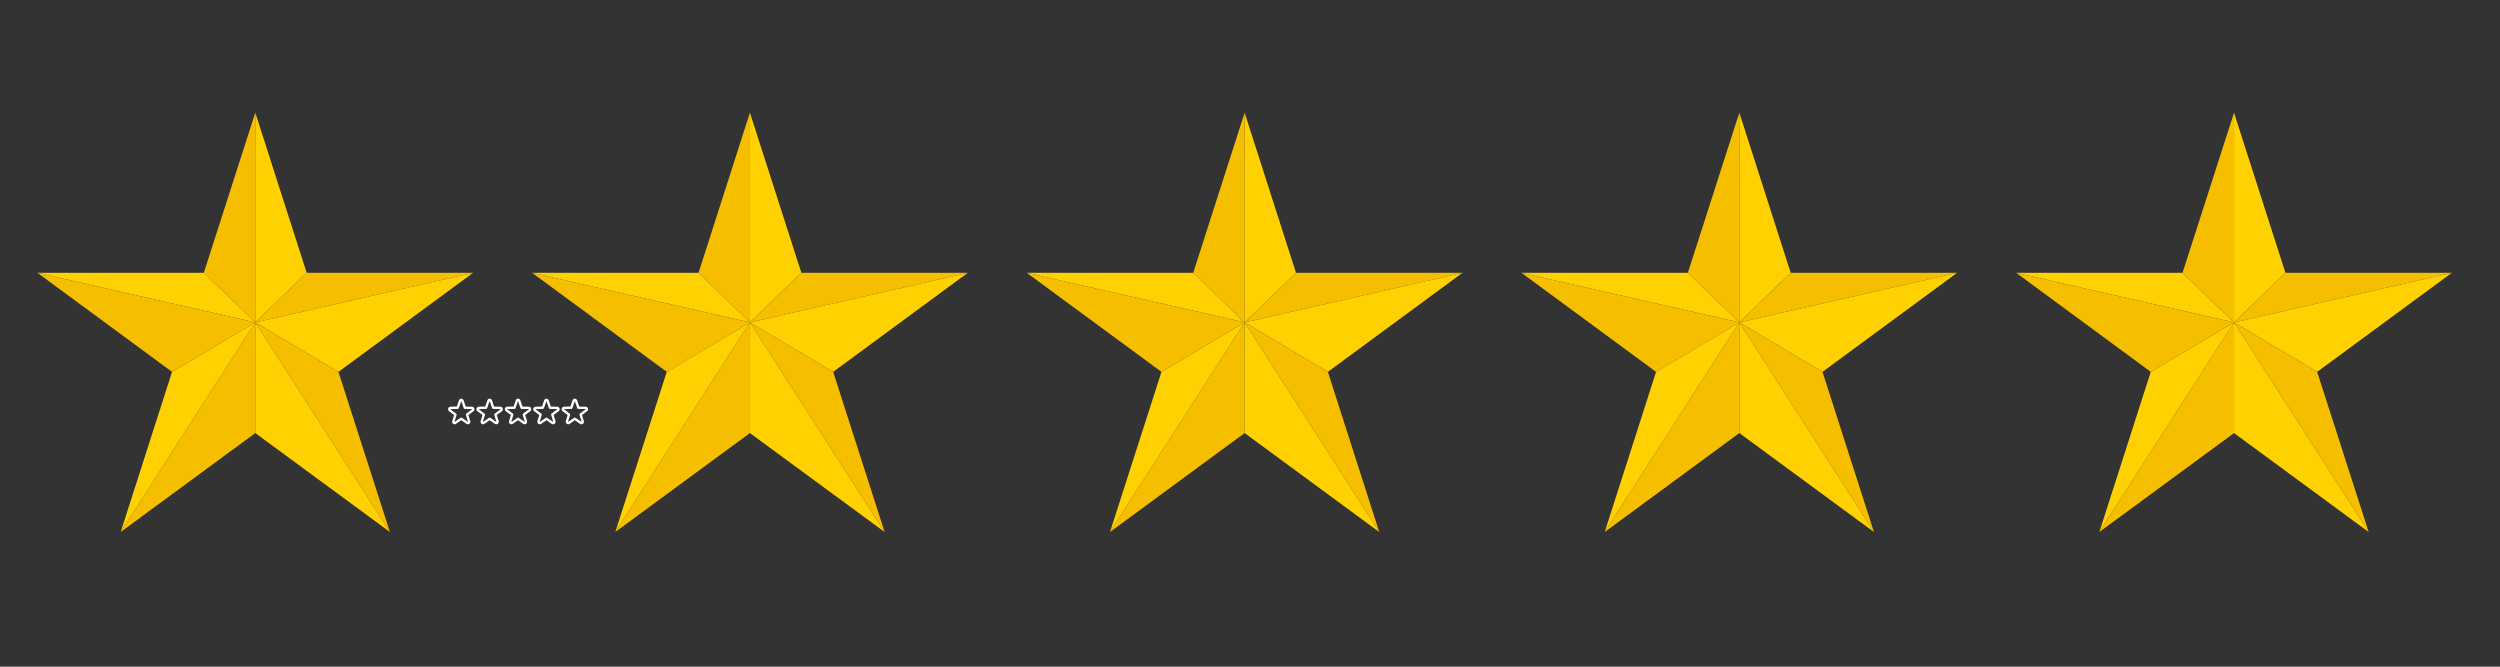 <svg xmlns="http://www.w3.org/2000/svg" xmlns:xlink="http://www.w3.org/1999/xlink" width="150" zoomAndPan="magnify" viewBox="0 0 112.5 30" height="40" preserveAspectRatio="xMidYMid meet"><rect x="0" y="0" width="112.5" height="30" fill="#333333" stroke="none"/><defs><clipPath id="18bb310243"><path d="M 9 5.07 L 12 5.07 L 12 15 L 9 15 Z M 9 5.07 "></path></clipPath><clipPath id="cd8a5666cb"><path d="M 11 5.07 L 14 5.07 L 14 15 L 11 15 Z M 11 5.07 "></path></clipPath><clipPath id="ff71692fbf"><path d="M 1.574 12 L 12 12 L 12 15 L 1.574 15 Z M 1.574 12 "></path></clipPath><clipPath id="b3e87edb9c"><path d="M 1.574 12 L 12 12 L 12 17 L 1.574 17 Z M 1.574 12 "></path></clipPath><clipPath id="19592df126"><path d="M 5 14 L 12 14 L 12 23.941 L 5 23.941 Z M 5 14 "></path></clipPath><clipPath id="95a89e4c0b"><path d="M 11 14 L 18 14 L 18 23.941 L 11 23.941 Z M 11 14 "></path></clipPath><clipPath id="eeae47b821"><path d="M 31 5.07 L 34 5.07 L 34 15 L 31 15 Z M 31 5.07 "></path></clipPath><clipPath id="d099d18284"><path d="M 33 5.07 L 37 5.07 L 37 15 L 33 15 Z M 33 5.07 "></path></clipPath><clipPath id="0cb12f1521"><path d="M 27 14 L 34 14 L 34 23.941 L 27 23.941 Z M 27 14 "></path></clipPath><clipPath id="557cd3345e"><path d="M 33 14 L 40 14 L 40 23.941 L 33 23.941 Z M 33 14 "></path></clipPath><clipPath id="5eb5c7decc"><path d="M 53 5.07 L 57 5.07 L 57 15 L 53 15 Z M 53 5.07 "></path></clipPath><clipPath id="16b235d7ea"><path d="M 56 5.07 L 59 5.07 L 59 15 L 56 15 Z M 56 5.07 "></path></clipPath><clipPath id="740cf53bdd"><path d="M 49 14 L 57 14 L 57 23.941 L 49 23.941 Z M 49 14 "></path></clipPath><clipPath id="fd3a3a843a"><path d="M 56 14 L 63 14 L 63 23.941 L 56 23.941 Z M 56 14 "></path></clipPath><clipPath id="acd745b37b"><path d="M 75 5.07 L 79 5.07 L 79 15 L 75 15 Z M 75 5.07 "></path></clipPath><clipPath id="bc72cde087"><path d="M 78 5.07 L 81 5.07 L 81 15 L 78 15 Z M 78 5.07 "></path></clipPath><clipPath id="4891ac04a9"><path d="M 72 14 L 79 14 L 79 23.941 L 72 23.941 Z M 72 14 "></path></clipPath><clipPath id="0fdc522a9b"><path d="M 78 14 L 85 14 L 85 23.941 L 78 23.941 Z M 78 14 "></path></clipPath><clipPath id="2f9d66b008"><path d="M 98 5.07 L 101 5.07 L 101 15 L 98 15 Z M 98 5.07 "></path></clipPath><clipPath id="b234986ea3"><path d="M 100 5.07 L 103 5.07 L 103 15 L 100 15 Z M 100 5.07 "></path></clipPath><clipPath id="2c5cc33bcf"><path d="M 100 12 L 110.445 12 L 110.445 15 L 100 15 Z M 100 12 "></path></clipPath><clipPath id="ed9655ec98"><path d="M 100 12 L 110.445 12 L 110.445 17 L 100 17 Z M 100 12 "></path></clipPath><clipPath id="f3a843294b"><path d="M 94 14 L 101 14 L 101 23.941 L 94 23.941 Z M 94 14 "></path></clipPath><clipPath id="4eb3f8af2f"><path d="M 100 14 L 107 14 L 107 23.941 L 100 23.941 Z M 100 14 "></path></clipPath><clipPath id="d919a88e4e"><path d="M 20.16 17.938 L 21.359 17.938 L 21.359 19.094 L 20.16 19.094 Z M 20.16 17.938 "></path></clipPath><clipPath id="615ad74282"><path d="M 21.434 17.938 L 22.633 17.938 L 22.633 19.094 L 21.434 19.094 Z M 21.434 17.938 "></path></clipPath><clipPath id="7505dc1ba7"><path d="M 22.707 17.938 L 23.918 17.938 L 23.918 19.094 L 22.707 19.094 Z M 22.707 17.938 "></path></clipPath><clipPath id="0a29af904c"><path d="M 23.992 17.938 L 25.188 17.938 L 25.188 19.094 L 23.992 19.094 Z M 23.992 17.938 "></path></clipPath><clipPath id="0ba6384caf"><path d="M 25.266 17.938 L 26.461 17.938 L 26.461 19.094 L 25.266 19.094 Z M 25.266 17.938 "></path></clipPath></defs><g id="2dca579db5"><g clip-rule="nonzero" clip-path="url(#18bb310243)"><path style=" stroke:none;fill-rule:nonzero;fill:#f5bf00;fill-opacity:1;" d="M 9.172 12.277 L 11.488 14.508 L 11.488 5.07 Z M 9.172 12.277 "></path></g><g clip-rule="nonzero" clip-path="url(#cd8a5666cb)"><path style=" stroke:none;fill-rule:nonzero;fill:#ffd100;fill-opacity:1;" d="M 11.488 5.07 L 11.488 14.508 L 13.801 12.277 Z M 11.488 5.07 "></path></g><path style=" stroke:none;fill-rule:nonzero;fill:#f5bf00;fill-opacity:1;" d="M 13.801 12.277 L 11.488 14.508 L 21.289 12.277 Z M 13.801 12.277 "></path><path style=" stroke:none;fill-rule:nonzero;fill:#ffd100;fill-opacity:1;" d="M 11.488 14.508 L 15.23 16.734 L 21.289 12.277 Z M 11.488 14.508 "></path><g clip-rule="nonzero" clip-path="url(#ff71692fbf)"><path style=" stroke:none;fill-rule:nonzero;fill:#ffd100;fill-opacity:1;" d="M 9.172 12.277 L 1.684 12.277 L 11.488 14.508 Z M 9.172 12.277 "></path></g><g clip-rule="nonzero" clip-path="url(#b3e87edb9c)"><path style=" stroke:none;fill-rule:nonzero;fill:#f5bf00;fill-opacity:1;" d="M 1.684 12.277 L 7.742 16.734 L 11.488 14.508 Z M 1.684 12.277 "></path></g><g clip-rule="nonzero" clip-path="url(#19592df126)"><path style=" stroke:none;fill-rule:nonzero;fill:#f5bf00;fill-opacity:1;" d="M 5.43 23.941 L 11.488 19.488 L 11.488 14.508 Z M 5.43 23.941 "></path><path style=" stroke:none;fill-rule:nonzero;fill:#ffd100;fill-opacity:1;" d="M 7.742 16.734 L 5.43 23.941 L 11.488 14.508 Z M 7.742 16.734 "></path></g><g clip-rule="nonzero" clip-path="url(#95a89e4c0b)"><path style=" stroke:none;fill-rule:nonzero;fill:#f5bf00;fill-opacity:1;" d="M 15.23 16.734 L 11.488 14.508 L 17.547 23.941 Z M 15.23 16.734 "></path><path style=" stroke:none;fill-rule:nonzero;fill:#ffd100;fill-opacity:1;" d="M 11.488 14.508 L 11.488 19.488 L 17.547 23.941 Z M 11.488 14.508 "></path></g><g clip-rule="nonzero" clip-path="url(#eeae47b821)"><path style=" stroke:none;fill-rule:nonzero;fill:#f5bf00;fill-opacity:1;" d="M 31.434 12.277 L 33.746 14.508 L 33.746 5.07 Z M 31.434 12.277 "></path></g><g clip-rule="nonzero" clip-path="url(#d099d18284)"><path style=" stroke:none;fill-rule:nonzero;fill:#ffd100;fill-opacity:1;" d="M 33.746 5.07 L 33.746 14.508 L 36.062 12.277 Z M 33.746 5.07 "></path></g><path style=" stroke:none;fill-rule:nonzero;fill:#f5bf00;fill-opacity:1;" d="M 36.062 12.277 L 33.746 14.508 L 43.551 12.277 Z M 36.062 12.277 "></path><path style=" stroke:none;fill-rule:nonzero;fill:#ffd100;fill-opacity:1;" d="M 33.746 14.508 L 37.492 16.734 L 43.551 12.277 Z M 33.746 14.508 "></path><path style=" stroke:none;fill-rule:nonzero;fill:#ffd100;fill-opacity:1;" d="M 31.434 12.277 L 23.945 12.277 L 33.746 14.508 Z M 31.434 12.277 "></path><path style=" stroke:none;fill-rule:nonzero;fill:#f5bf00;fill-opacity:1;" d="M 23.945 12.277 L 30.004 16.734 L 33.746 14.508 Z M 23.945 12.277 "></path><g clip-rule="nonzero" clip-path="url(#0cb12f1521)"><path style=" stroke:none;fill-rule:nonzero;fill:#f5bf00;fill-opacity:1;" d="M 27.688 23.941 L 33.746 19.488 L 33.746 14.508 Z M 27.688 23.941 "></path><path style=" stroke:none;fill-rule:nonzero;fill:#ffd100;fill-opacity:1;" d="M 30.004 16.734 L 27.688 23.941 L 33.746 14.508 Z M 30.004 16.734 "></path></g><g clip-rule="nonzero" clip-path="url(#557cd3345e)"><path style=" stroke:none;fill-rule:nonzero;fill:#f5bf00;fill-opacity:1;" d="M 37.492 16.734 L 33.746 14.508 L 39.809 23.941 Z M 37.492 16.734 "></path><path style=" stroke:none;fill-rule:nonzero;fill:#ffd100;fill-opacity:1;" d="M 33.746 14.508 L 33.746 19.488 L 39.809 23.941 Z M 33.746 14.508 "></path></g><g clip-rule="nonzero" clip-path="url(#5eb5c7decc)"><path style=" stroke:none;fill-rule:nonzero;fill:#f5bf00;fill-opacity:1;" d="M 53.695 12.277 L 56.008 14.508 L 56.008 5.07 Z M 53.695 12.277 "></path></g><g clip-rule="nonzero" clip-path="url(#16b235d7ea)"><path style=" stroke:none;fill-rule:nonzero;fill:#ffd100;fill-opacity:1;" d="M 56.008 5.07 L 56.008 14.508 L 58.32 12.277 Z M 56.008 5.07 "></path></g><path style=" stroke:none;fill-rule:nonzero;fill:#f5bf00;fill-opacity:1;" d="M 58.32 12.277 L 56.008 14.508 L 65.812 12.277 Z M 58.32 12.277 "></path><path style=" stroke:none;fill-rule:nonzero;fill:#ffd100;fill-opacity:1;" d="M 56.008 14.508 L 59.754 16.734 L 65.812 12.277 Z M 56.008 14.508 "></path><path style=" stroke:none;fill-rule:nonzero;fill:#ffd100;fill-opacity:1;" d="M 53.695 12.277 L 46.203 12.277 L 56.008 14.508 Z M 53.695 12.277 "></path><path style=" stroke:none;fill-rule:nonzero;fill:#f5bf00;fill-opacity:1;" d="M 46.203 12.277 L 52.266 16.734 L 56.008 14.508 Z M 46.203 12.277 "></path><g clip-rule="nonzero" clip-path="url(#740cf53bdd)"><path style=" stroke:none;fill-rule:nonzero;fill:#f5bf00;fill-opacity:1;" d="M 49.949 23.941 L 56.008 19.488 L 56.008 14.508 Z M 49.949 23.941 "></path><path style=" stroke:none;fill-rule:nonzero;fill:#ffd100;fill-opacity:1;" d="M 52.266 16.734 L 49.949 23.941 L 56.008 14.508 Z M 52.266 16.734 "></path></g><g clip-rule="nonzero" clip-path="url(#fd3a3a843a)"><path style=" stroke:none;fill-rule:nonzero;fill:#f5bf00;fill-opacity:1;" d="M 59.754 16.734 L 56.008 14.508 L 62.066 23.941 Z M 59.754 16.734 "></path><path style=" stroke:none;fill-rule:nonzero;fill:#ffd100;fill-opacity:1;" d="M 56.008 14.508 L 56.008 19.488 L 62.066 23.941 Z M 56.008 14.508 "></path></g><g clip-rule="nonzero" clip-path="url(#acd745b37b)"><path style=" stroke:none;fill-rule:nonzero;fill:#f5bf00;fill-opacity:1;" d="M 75.953 12.277 L 78.27 14.508 L 78.27 5.07 Z M 75.953 12.277 "></path></g><g clip-rule="nonzero" clip-path="url(#bc72cde087)"><path style=" stroke:none;fill-rule:nonzero;fill:#ffd100;fill-opacity:1;" d="M 78.27 5.07 L 78.27 14.508 L 80.582 12.277 Z M 78.27 5.07 "></path></g><path style=" stroke:none;fill-rule:nonzero;fill:#f5bf00;fill-opacity:1;" d="M 80.582 12.277 L 78.27 14.508 L 88.07 12.277 Z M 80.582 12.277 "></path><path style=" stroke:none;fill-rule:nonzero;fill:#ffd100;fill-opacity:1;" d="M 78.27 14.508 L 82.012 16.734 L 88.07 12.277 Z M 78.27 14.508 "></path><path style=" stroke:none;fill-rule:nonzero;fill:#ffd100;fill-opacity:1;" d="M 75.953 12.277 L 68.465 12.277 L 78.27 14.508 Z M 75.953 12.277 "></path><path style=" stroke:none;fill-rule:nonzero;fill:#f5bf00;fill-opacity:1;" d="M 68.465 12.277 L 74.523 16.734 L 78.27 14.508 Z M 68.465 12.277 "></path><g clip-rule="nonzero" clip-path="url(#4891ac04a9)"><path style=" stroke:none;fill-rule:nonzero;fill:#f5bf00;fill-opacity:1;" d="M 72.211 23.941 L 78.27 19.488 L 78.27 14.508 Z M 72.211 23.941 "></path><path style=" stroke:none;fill-rule:nonzero;fill:#ffd100;fill-opacity:1;" d="M 74.523 16.734 L 72.211 23.941 L 78.27 14.508 Z M 74.523 16.734 "></path></g><g clip-rule="nonzero" clip-path="url(#0fdc522a9b)"><path style=" stroke:none;fill-rule:nonzero;fill:#f5bf00;fill-opacity:1;" d="M 82.012 16.734 L 78.27 14.508 L 84.328 23.941 Z M 82.012 16.734 "></path><path style=" stroke:none;fill-rule:nonzero;fill:#ffd100;fill-opacity:1;" d="M 78.27 14.508 L 78.27 19.488 L 84.328 23.941 Z M 78.27 14.508 "></path></g><g clip-rule="nonzero" clip-path="url(#2f9d66b008)"><path style=" stroke:none;fill-rule:nonzero;fill:#f5bf00;fill-opacity:1;" d="M 98.215 12.277 L 100.531 14.508 L 100.531 5.07 Z M 98.215 12.277 "></path></g><g clip-rule="nonzero" clip-path="url(#b234986ea3)"><path style=" stroke:none;fill-rule:nonzero;fill:#ffd100;fill-opacity:1;" d="M 100.531 5.07 L 100.531 14.508 L 102.844 12.277 Z M 100.531 5.07 "></path></g><g clip-rule="nonzero" clip-path="url(#2c5cc33bcf)"><path style=" stroke:none;fill-rule:nonzero;fill:#f5bf00;fill-opacity:1;" d="M 102.844 12.277 L 100.531 14.508 L 110.332 12.277 Z M 102.844 12.277 "></path></g><g clip-rule="nonzero" clip-path="url(#ed9655ec98)"><path style=" stroke:none;fill-rule:nonzero;fill:#ffd100;fill-opacity:1;" d="M 100.531 14.508 L 104.273 16.734 L 110.332 12.277 Z M 100.531 14.508 "></path></g><path style=" stroke:none;fill-rule:nonzero;fill:#ffd100;fill-opacity:1;" d="M 98.215 12.277 L 90.727 12.277 L 100.531 14.508 Z M 98.215 12.277 "></path><path style=" stroke:none;fill-rule:nonzero;fill:#f5bf00;fill-opacity:1;" d="M 90.727 12.277 L 96.785 16.734 L 100.531 14.508 Z M 90.727 12.277 "></path><g clip-rule="nonzero" clip-path="url(#f3a843294b)"><path style=" stroke:none;fill-rule:nonzero;fill:#f5bf00;fill-opacity:1;" d="M 94.469 23.941 L 100.531 19.488 L 100.531 14.508 Z M 94.469 23.941 "></path><path style=" stroke:none;fill-rule:nonzero;fill:#ffd100;fill-opacity:1;" d="M 96.785 16.734 L 94.469 23.941 L 100.531 14.508 Z M 96.785 16.734 "></path></g><g clip-rule="nonzero" clip-path="url(#4eb3f8af2f)"><path style=" stroke:none;fill-rule:nonzero;fill:#f5bf00;fill-opacity:1;" d="M 104.273 16.734 L 100.531 14.508 L 106.59 23.941 Z M 104.273 16.734 "></path><path style=" stroke:none;fill-rule:nonzero;fill:#ffd100;fill-opacity:1;" d="M 100.531 14.508 L 100.531 19.488 L 106.59 23.941 Z M 100.531 14.508 "></path></g><g clip-rule="nonzero" clip-path="url(#d919a88e4e)"><path style=" stroke:none;fill-rule:nonzero;fill:#ffffff;fill-opacity:1;" d="M 20.27 18.41 C 20.27 18.41 20.273 18.41 20.273 18.41 L 20.598 18.402 C 20.617 18.402 20.637 18.387 20.645 18.367 L 20.75 18.062 C 20.75 18.059 20.754 18.059 20.758 18.059 C 20.762 18.059 20.762 18.059 20.762 18.062 L 20.867 18.367 C 20.875 18.387 20.895 18.402 20.918 18.402 L 21.238 18.406 C 21.242 18.406 21.242 18.406 21.246 18.41 C 21.246 18.414 21.242 18.418 21.242 18.418 L 20.984 18.613 C 20.969 18.625 20.961 18.648 20.965 18.672 L 21.059 18.98 C 21.059 18.98 21.062 18.984 21.059 18.984 C 21.055 18.988 21.055 18.984 21.051 18.984 L 20.785 18.801 C 20.77 18.789 20.746 18.789 20.727 18.801 L 20.461 18.984 C 20.461 18.988 20.457 18.988 20.453 18.984 C 20.453 18.984 20.453 18.98 20.453 18.98 L 20.547 18.672 C 20.555 18.648 20.547 18.625 20.527 18.613 L 20.27 18.418 C 20.27 18.418 20.266 18.414 20.27 18.41 Z M 20.207 18.504 L 20.434 18.676 L 20.352 18.949 C 20.336 18.996 20.352 19.043 20.391 19.07 C 20.414 19.086 20.434 19.094 20.457 19.094 C 20.48 19.094 20.504 19.086 20.523 19.074 L 20.758 18.91 L 20.992 19.074 C 21.031 19.102 21.082 19.102 21.121 19.07 C 21.16 19.043 21.176 18.996 21.16 18.949 L 21.078 18.676 L 21.309 18.504 C 21.344 18.473 21.359 18.426 21.344 18.379 C 21.332 18.332 21.289 18.301 21.242 18.301 L 20.957 18.297 L 20.863 18.02 C 20.848 17.973 20.805 17.938 20.758 17.938 C 20.707 17.938 20.668 17.973 20.652 18.02 L 20.559 18.293 L 20.27 18.301 C 20.223 18.301 20.184 18.332 20.168 18.379 C 20.152 18.426 20.168 18.473 20.207 18.504 "></path></g><g clip-rule="nonzero" clip-path="url(#615ad74282)"><path style=" stroke:none;fill-rule:nonzero;fill:#ffffff;fill-opacity:1;" d="M 22.52 18.418 L 22.262 18.613 C 22.246 18.625 22.238 18.648 22.242 18.672 L 22.336 18.98 C 22.34 18.98 22.34 18.984 22.336 18.984 C 22.332 18.988 22.332 18.984 22.328 18.984 L 22.066 18.801 C 22.047 18.789 22.023 18.789 22.004 18.801 L 21.738 18.984 C 21.738 18.988 21.734 18.988 21.734 18.984 C 21.73 18.984 21.73 18.98 21.73 18.98 L 21.824 18.672 C 21.832 18.648 21.824 18.625 21.805 18.613 L 21.547 18.418 C 21.547 18.418 21.547 18.414 21.547 18.41 C 21.547 18.41 21.551 18.41 21.551 18.41 L 21.875 18.402 C 21.895 18.402 21.914 18.387 21.922 18.367 L 22.027 18.062 C 22.031 18.059 22.031 18.059 22.035 18.059 C 22.039 18.059 22.039 18.059 22.039 18.062 L 22.145 18.367 C 22.152 18.387 22.172 18.402 22.195 18.402 L 22.516 18.406 C 22.52 18.406 22.52 18.406 22.523 18.41 C 22.523 18.414 22.52 18.418 22.52 18.418 Z M 22.625 18.379 C 22.609 18.332 22.566 18.301 22.52 18.301 L 22.234 18.297 L 22.141 18.02 C 22.125 17.973 22.082 17.938 22.035 17.938 C 21.984 17.938 21.945 17.973 21.93 18.02 L 21.836 18.293 L 21.551 18.301 C 21.5 18.301 21.461 18.332 21.445 18.379 C 21.43 18.426 21.445 18.473 21.484 18.504 L 21.711 18.676 L 21.629 18.949 C 21.613 18.996 21.629 19.043 21.672 19.07 C 21.691 19.086 21.711 19.094 21.734 19.094 C 21.758 19.094 21.781 19.086 21.801 19.074 L 22.035 18.91 L 22.27 19.074 C 22.309 19.102 22.359 19.102 22.398 19.07 C 22.438 19.043 22.453 18.996 22.441 18.949 L 22.355 18.676 L 22.586 18.504 C 22.621 18.473 22.637 18.426 22.625 18.379 "></path></g><g clip-rule="nonzero" clip-path="url(#7505dc1ba7)"><path style=" stroke:none;fill-rule:nonzero;fill:#ffffff;fill-opacity:1;" d="M 23.797 18.418 L 23.539 18.613 C 23.523 18.625 23.516 18.648 23.523 18.672 L 23.613 18.98 C 23.617 18.98 23.617 18.984 23.613 18.984 C 23.609 18.988 23.609 18.984 23.605 18.984 L 23.344 18.801 C 23.324 18.789 23.301 18.789 23.281 18.801 L 23.016 18.984 C 23.016 18.984 23.012 18.988 23.012 18.984 C 23.008 18.984 23.008 18.98 23.008 18.98 L 23.102 18.672 C 23.109 18.648 23.102 18.625 23.082 18.613 L 22.824 18.418 C 22.824 18.418 22.824 18.414 22.824 18.41 C 22.824 18.41 22.828 18.41 22.828 18.41 L 23.152 18.402 C 23.172 18.402 23.195 18.387 23.199 18.367 L 23.305 18.062 C 23.309 18.059 23.309 18.059 23.312 18.059 C 23.316 18.059 23.316 18.059 23.316 18.062 L 23.422 18.367 C 23.43 18.387 23.449 18.402 23.473 18.402 L 23.793 18.406 C 23.797 18.406 23.797 18.406 23.801 18.41 C 23.801 18.414 23.801 18.418 23.797 18.418 Z M 23.902 18.379 C 23.887 18.332 23.844 18.301 23.797 18.301 L 23.512 18.297 L 23.418 18.02 C 23.402 17.973 23.359 17.938 23.312 17.938 C 23.262 17.938 23.223 17.973 23.207 18.02 L 23.113 18.293 L 22.828 18.301 C 22.777 18.301 22.738 18.332 22.723 18.379 C 22.707 18.426 22.723 18.473 22.762 18.504 L 22.988 18.676 L 22.906 18.949 C 22.891 18.996 22.91 19.043 22.949 19.07 C 22.969 19.086 22.992 19.094 23.012 19.094 C 23.035 19.094 23.059 19.086 23.078 19.074 L 23.312 18.91 L 23.547 19.074 C 23.586 19.102 23.637 19.102 23.676 19.07 C 23.715 19.043 23.73 18.996 23.719 18.949 L 23.633 18.676 L 23.863 18.504 C 23.902 18.473 23.914 18.426 23.902 18.379 "></path></g><g clip-rule="nonzero" clip-path="url(#0a29af904c)"><path style=" stroke:none;fill-rule:nonzero;fill:#ffffff;fill-opacity:1;" d="M 25.074 18.418 L 24.816 18.613 C 24.801 18.625 24.793 18.648 24.801 18.672 L 24.895 18.98 C 24.895 18.98 24.895 18.984 24.891 18.984 C 24.887 18.988 24.887 18.984 24.887 18.984 L 24.621 18.801 C 24.602 18.789 24.578 18.789 24.559 18.801 L 24.293 18.984 C 24.293 18.988 24.289 18.988 24.289 18.984 C 24.285 18.984 24.285 18.98 24.285 18.98 L 24.379 18.672 C 24.387 18.648 24.379 18.625 24.359 18.613 L 24.102 18.418 C 24.102 18.418 24.102 18.414 24.102 18.41 C 24.102 18.41 24.105 18.41 24.105 18.41 L 24.43 18.402 C 24.453 18.402 24.473 18.387 24.477 18.367 L 24.586 18.062 C 24.586 18.059 24.586 18.059 24.59 18.059 C 24.594 18.059 24.594 18.059 24.594 18.062 L 24.699 18.367 C 24.707 18.387 24.727 18.402 24.75 18.402 L 25.07 18.406 C 25.074 18.406 25.074 18.406 25.078 18.41 C 25.078 18.414 25.078 18.418 25.074 18.418 Z M 25.18 18.379 C 25.164 18.332 25.121 18.301 25.074 18.301 L 24.789 18.297 L 24.695 18.02 C 24.68 17.973 24.637 17.938 24.59 17.938 C 24.539 17.938 24.5 17.973 24.484 18.02 L 24.391 18.293 L 24.105 18.301 C 24.055 18.301 24.016 18.332 24 18.379 C 23.984 18.426 24 18.473 24.039 18.504 L 24.266 18.676 L 24.184 18.949 C 24.168 18.996 24.188 19.043 24.227 19.07 C 24.246 19.086 24.27 19.094 24.289 19.094 C 24.312 19.094 24.336 19.086 24.355 19.074 L 24.59 18.91 L 24.824 19.074 C 24.863 19.102 24.914 19.102 24.953 19.07 C 24.992 19.043 25.008 18.996 24.996 18.949 L 24.914 18.676 L 25.141 18.504 C 25.18 18.473 25.195 18.426 25.18 18.379 "></path></g><g clip-rule="nonzero" clip-path="url(#0ba6384caf)"><path style=" stroke:none;fill-rule:nonzero;fill:#ffffff;fill-opacity:1;" d="M 26.352 18.418 L 26.094 18.613 C 26.078 18.625 26.07 18.648 26.078 18.672 L 26.172 18.98 C 26.172 18.98 26.172 18.984 26.168 18.984 C 26.164 18.988 26.164 18.984 26.164 18.984 L 25.898 18.801 C 25.879 18.789 25.855 18.789 25.836 18.801 L 25.57 18.984 C 25.57 18.988 25.57 18.988 25.566 18.984 C 25.562 18.984 25.562 18.98 25.562 18.98 L 25.656 18.672 C 25.664 18.648 25.656 18.625 25.637 18.613 L 25.383 18.418 C 25.379 18.418 25.379 18.414 25.379 18.41 C 25.379 18.41 25.383 18.41 25.383 18.41 L 25.707 18.402 C 25.73 18.402 25.75 18.387 25.758 18.367 L 25.863 18.062 C 25.863 18.059 25.863 18.059 25.867 18.059 C 25.871 18.059 25.871 18.059 25.871 18.062 L 25.977 18.367 C 25.984 18.387 26.004 18.402 26.027 18.402 L 26.352 18.406 C 26.352 18.406 26.352 18.406 26.355 18.41 C 26.355 18.414 26.355 18.418 26.352 18.418 Z M 26.457 18.379 C 26.441 18.332 26.398 18.301 26.352 18.301 L 26.066 18.297 L 25.973 18.02 C 25.957 17.973 25.914 17.938 25.867 17.938 C 25.816 17.938 25.777 17.973 25.762 18.02 L 25.668 18.293 L 25.383 18.301 C 25.332 18.301 25.293 18.332 25.277 18.379 C 25.262 18.426 25.277 18.473 25.316 18.504 L 25.543 18.676 L 25.461 18.949 C 25.449 18.996 25.465 19.043 25.504 19.07 C 25.523 19.086 25.547 19.094 25.57 19.094 C 25.59 19.094 25.613 19.086 25.633 19.074 L 25.867 18.91 L 26.102 19.074 C 26.141 19.102 26.191 19.102 26.23 19.07 C 26.27 19.043 26.285 18.996 26.273 18.949 L 26.191 18.676 L 26.418 18.504 C 26.457 18.473 26.473 18.426 26.457 18.379 "></path></g></g></svg>